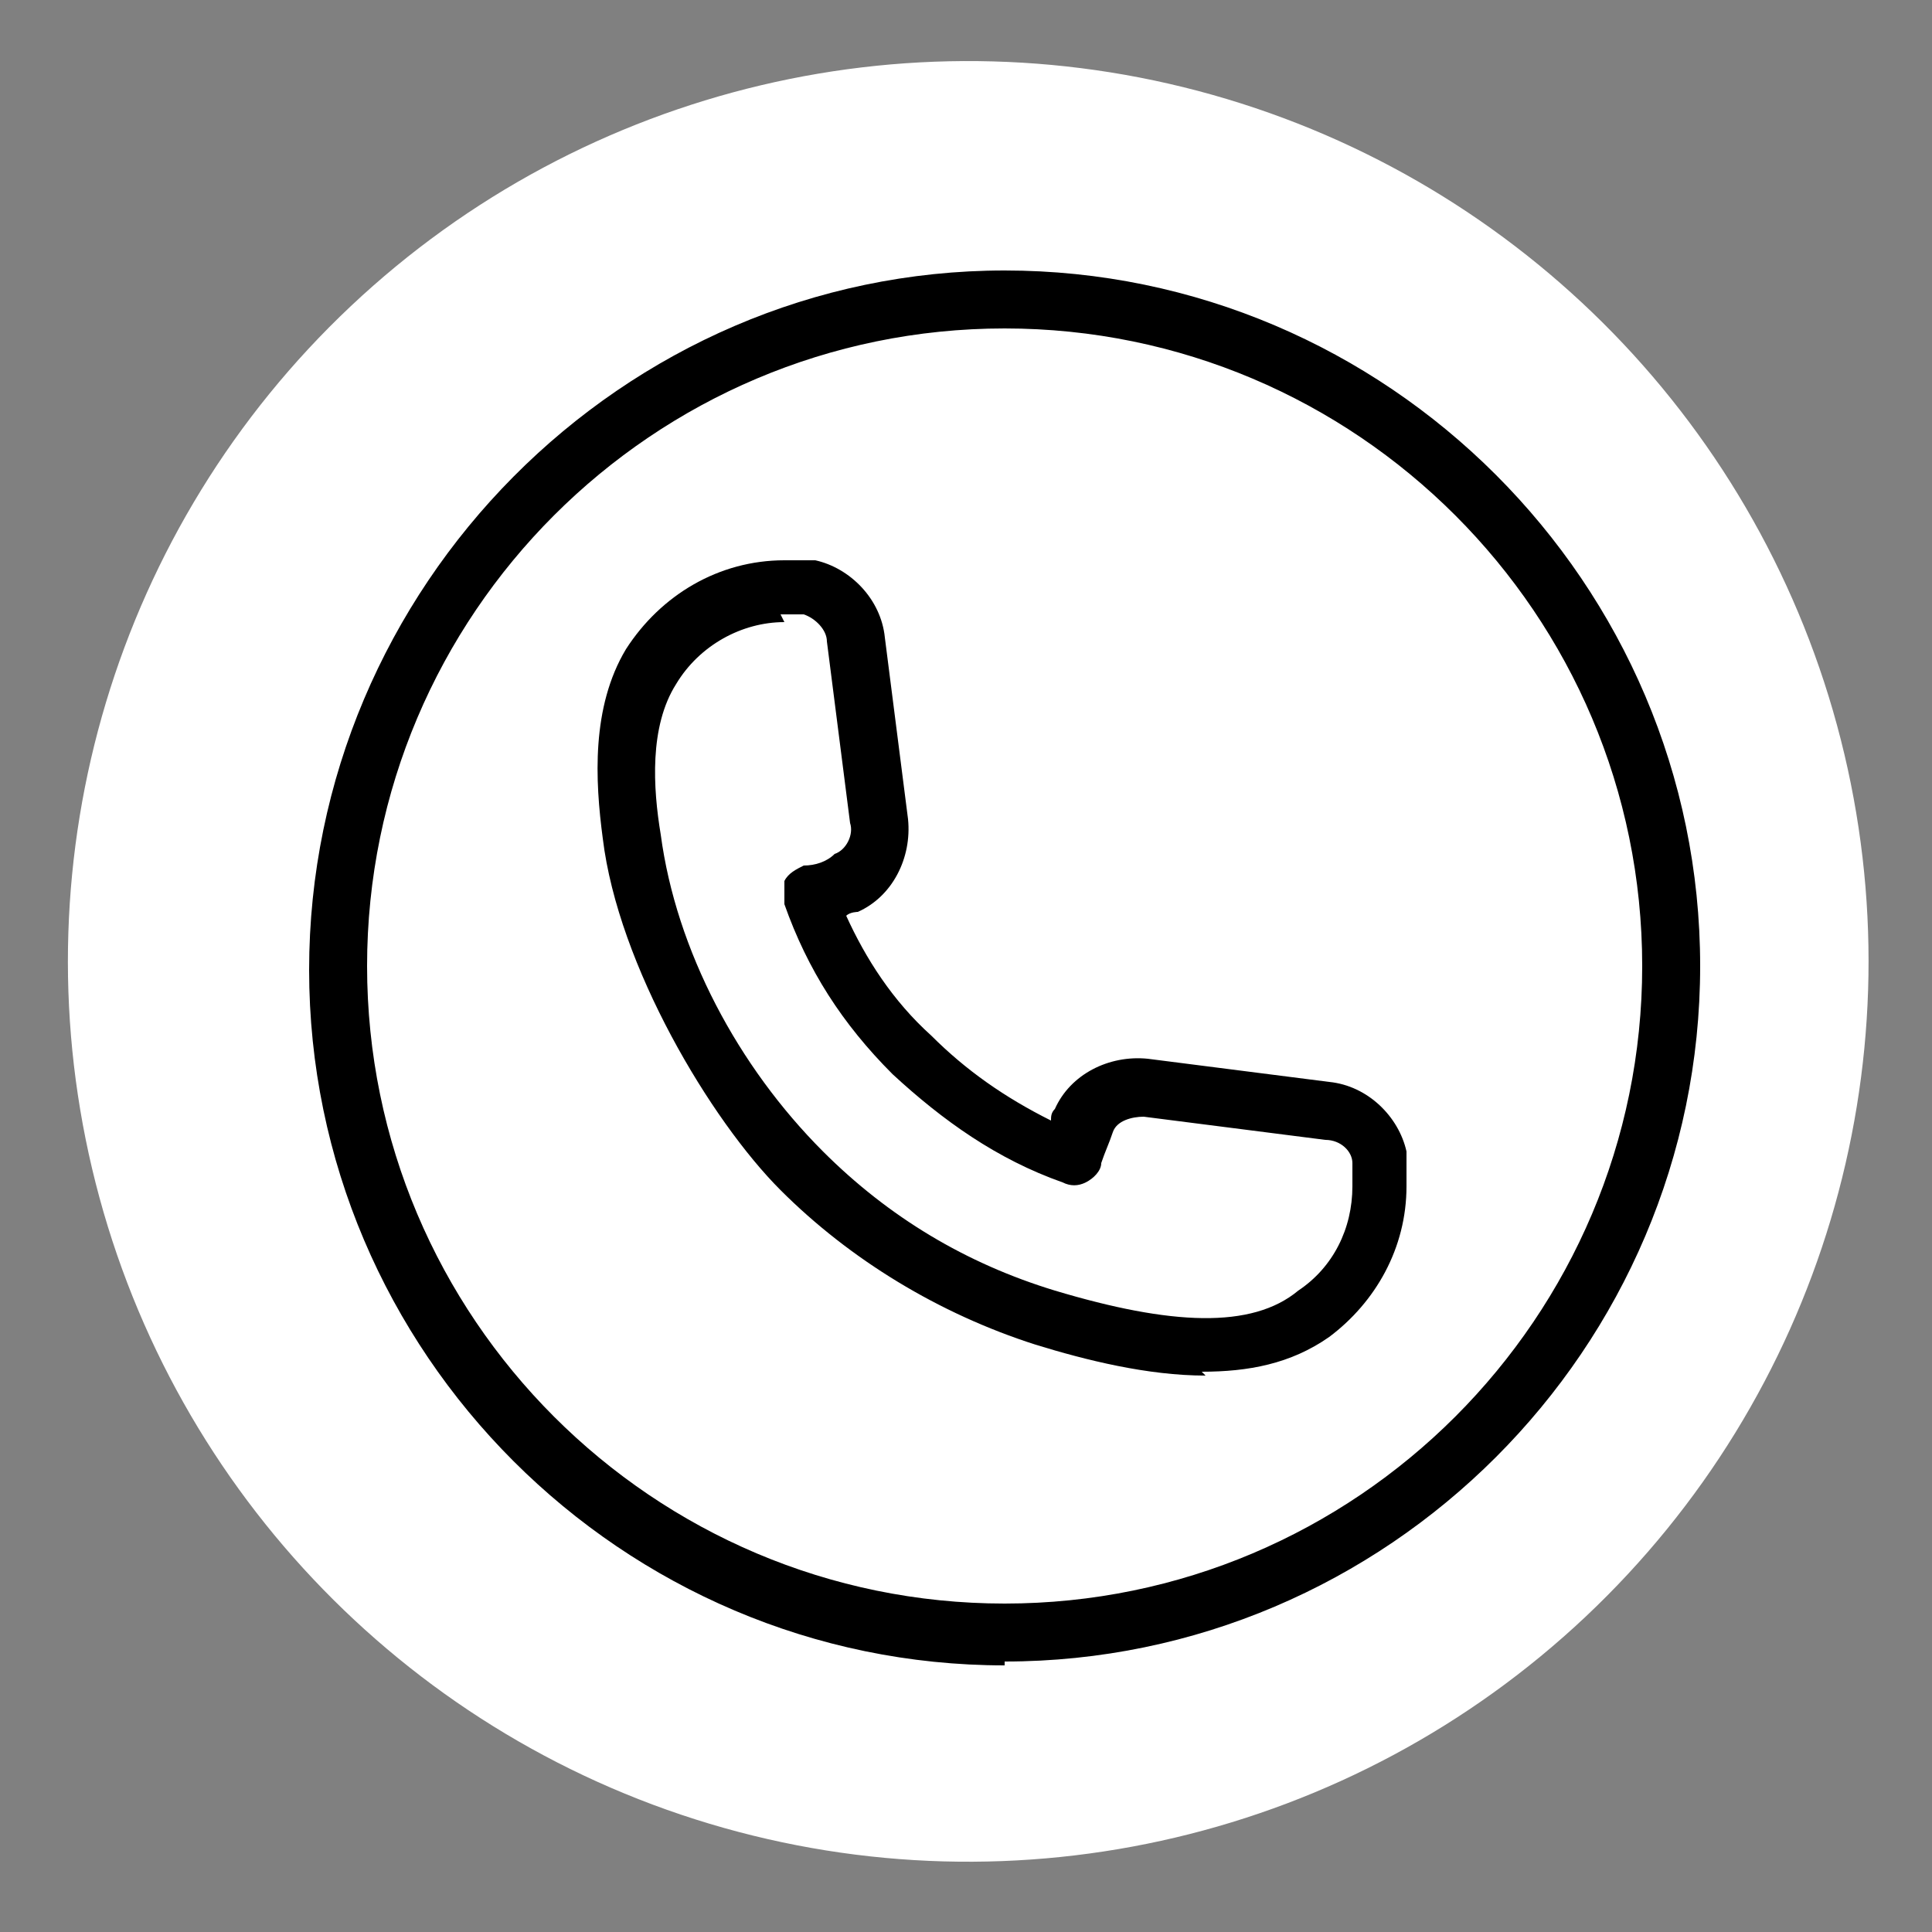 <?xml version="1.0" encoding="UTF-8"?>
<svg id="Layer_1" xmlns="http://www.w3.org/2000/svg" version="1.1" xmlns:xlink="http://www.w3.org/1999/xlink" viewBox="0 0 50 50">
  <rect x="0" y="0" width="50" height="50" fill="#808080" stroke="none"/>
  <!-- Generator: Adobe Illustrator 29.2.1, SVG Export Plug-In . SVG Version: 2.1.0 Build 116)  -->
  <defs>
    <style>
      .st0 {
        fill: #fff;
      }

      .st1 {
        fill: none;
      }

      .st2 {
        clip-path: url(#clippath-1);
      }

      .st3 {
        clip-path: url(#clippath-2);
      }

      .st4 {
        clip-path: url(#clippath);
      }
    </style>
    <clipPath id="clippath">
      <rect class="st1" x="1.7" y="1.5" width="46.7" height="46.7"/>
    </clipPath>
    <clipPath id="clippath-1">
      <circle class="st1" cx="25" cy="24.9" r="23.3" transform="translate(-5 6.4) rotate(-13.3)"/>
    </clipPath>
    <clipPath id="clippath-2">
      <rect class="st1" x="8" y="7" width="36.1" height="36.1"/>
    </clipPath>
  </defs>
  <g class="st4">
    <g class="st2">
      <rect class="st0" x="1.7" y="1.5" width="46.7" height="46.7"/>
    </g>
  </g>
  <g class="st3">
    <path d="M26,8.5c-9.1,0-16.5,7.4-16.5,16.5s7.4,16.5,16.5,16.5,16.5-7.4,16.5-16.5-7.4-16.5-16.5-16.5ZM26,43.1c-9.9,0-18-8.1-18-18S16.1,7,26,7s18,8.1,18,18-8.1,18-18,18Z"/>
    <path d="M20.3,16.1c-1.1,0-2.2.6-2.8,1.6-.7,1.1-.6,2.7-.4,3.9.4,3,2,6,4.2,8.2,1.7,1.7,3.7,2.9,6,3.6,3,.9,5.1,1,6.3,0,.9-.6,1.4-1.6,1.4-2.7s0-.4,0-.6c0-.3-.3-.6-.7-.6l-4.7-.6c-.3,0-.7.1-.8.4-.1.3-.2.5-.3.8,0,.2-.2.4-.4.5-.2.1-.4.1-.6,0-1.7-.6-3.1-1.6-4.4-2.8-1.3-1.3-2.2-2.7-2.8-4.4,0-.2,0-.4,0-.6.1-.2.3-.3.5-.4.3,0,.6-.1.8-.3.3-.1.5-.5.4-.8l-.6-4.7c0-.3-.3-.6-.6-.7,0,0-.1,0-.2,0,0,0-.2,0-.4,0h0ZM31.2,35.6c-1.5,0-3.1-.4-4.4-.8-2.5-.8-4.8-2.2-6.6-4s-4.2-5.8-4.6-9.1c-.2-1.5-.3-3.4.6-4.9.9-1.4,2.4-2.3,4.1-2.3s.6,0,.8,0c0,0,0,0,0,0,.9.2,1.7,1,1.8,2l.6,4.7c.1,1-.4,2-1.3,2.4,0,0-.2,0-.3.1.5,1.1,1.2,2.2,2.2,3.1.9.9,1.9,1.6,3.1,2.2,0-.1,0-.2.1-.3.4-.9,1.4-1.4,2.4-1.3l4.7.6c1,.1,1.8.9,2,1.8,0,.3,0,.6,0,.9,0,1.6-.8,3-2,3.9-1,.7-2.1.9-3.3.9h0Z"/>
  </g>
</svg>